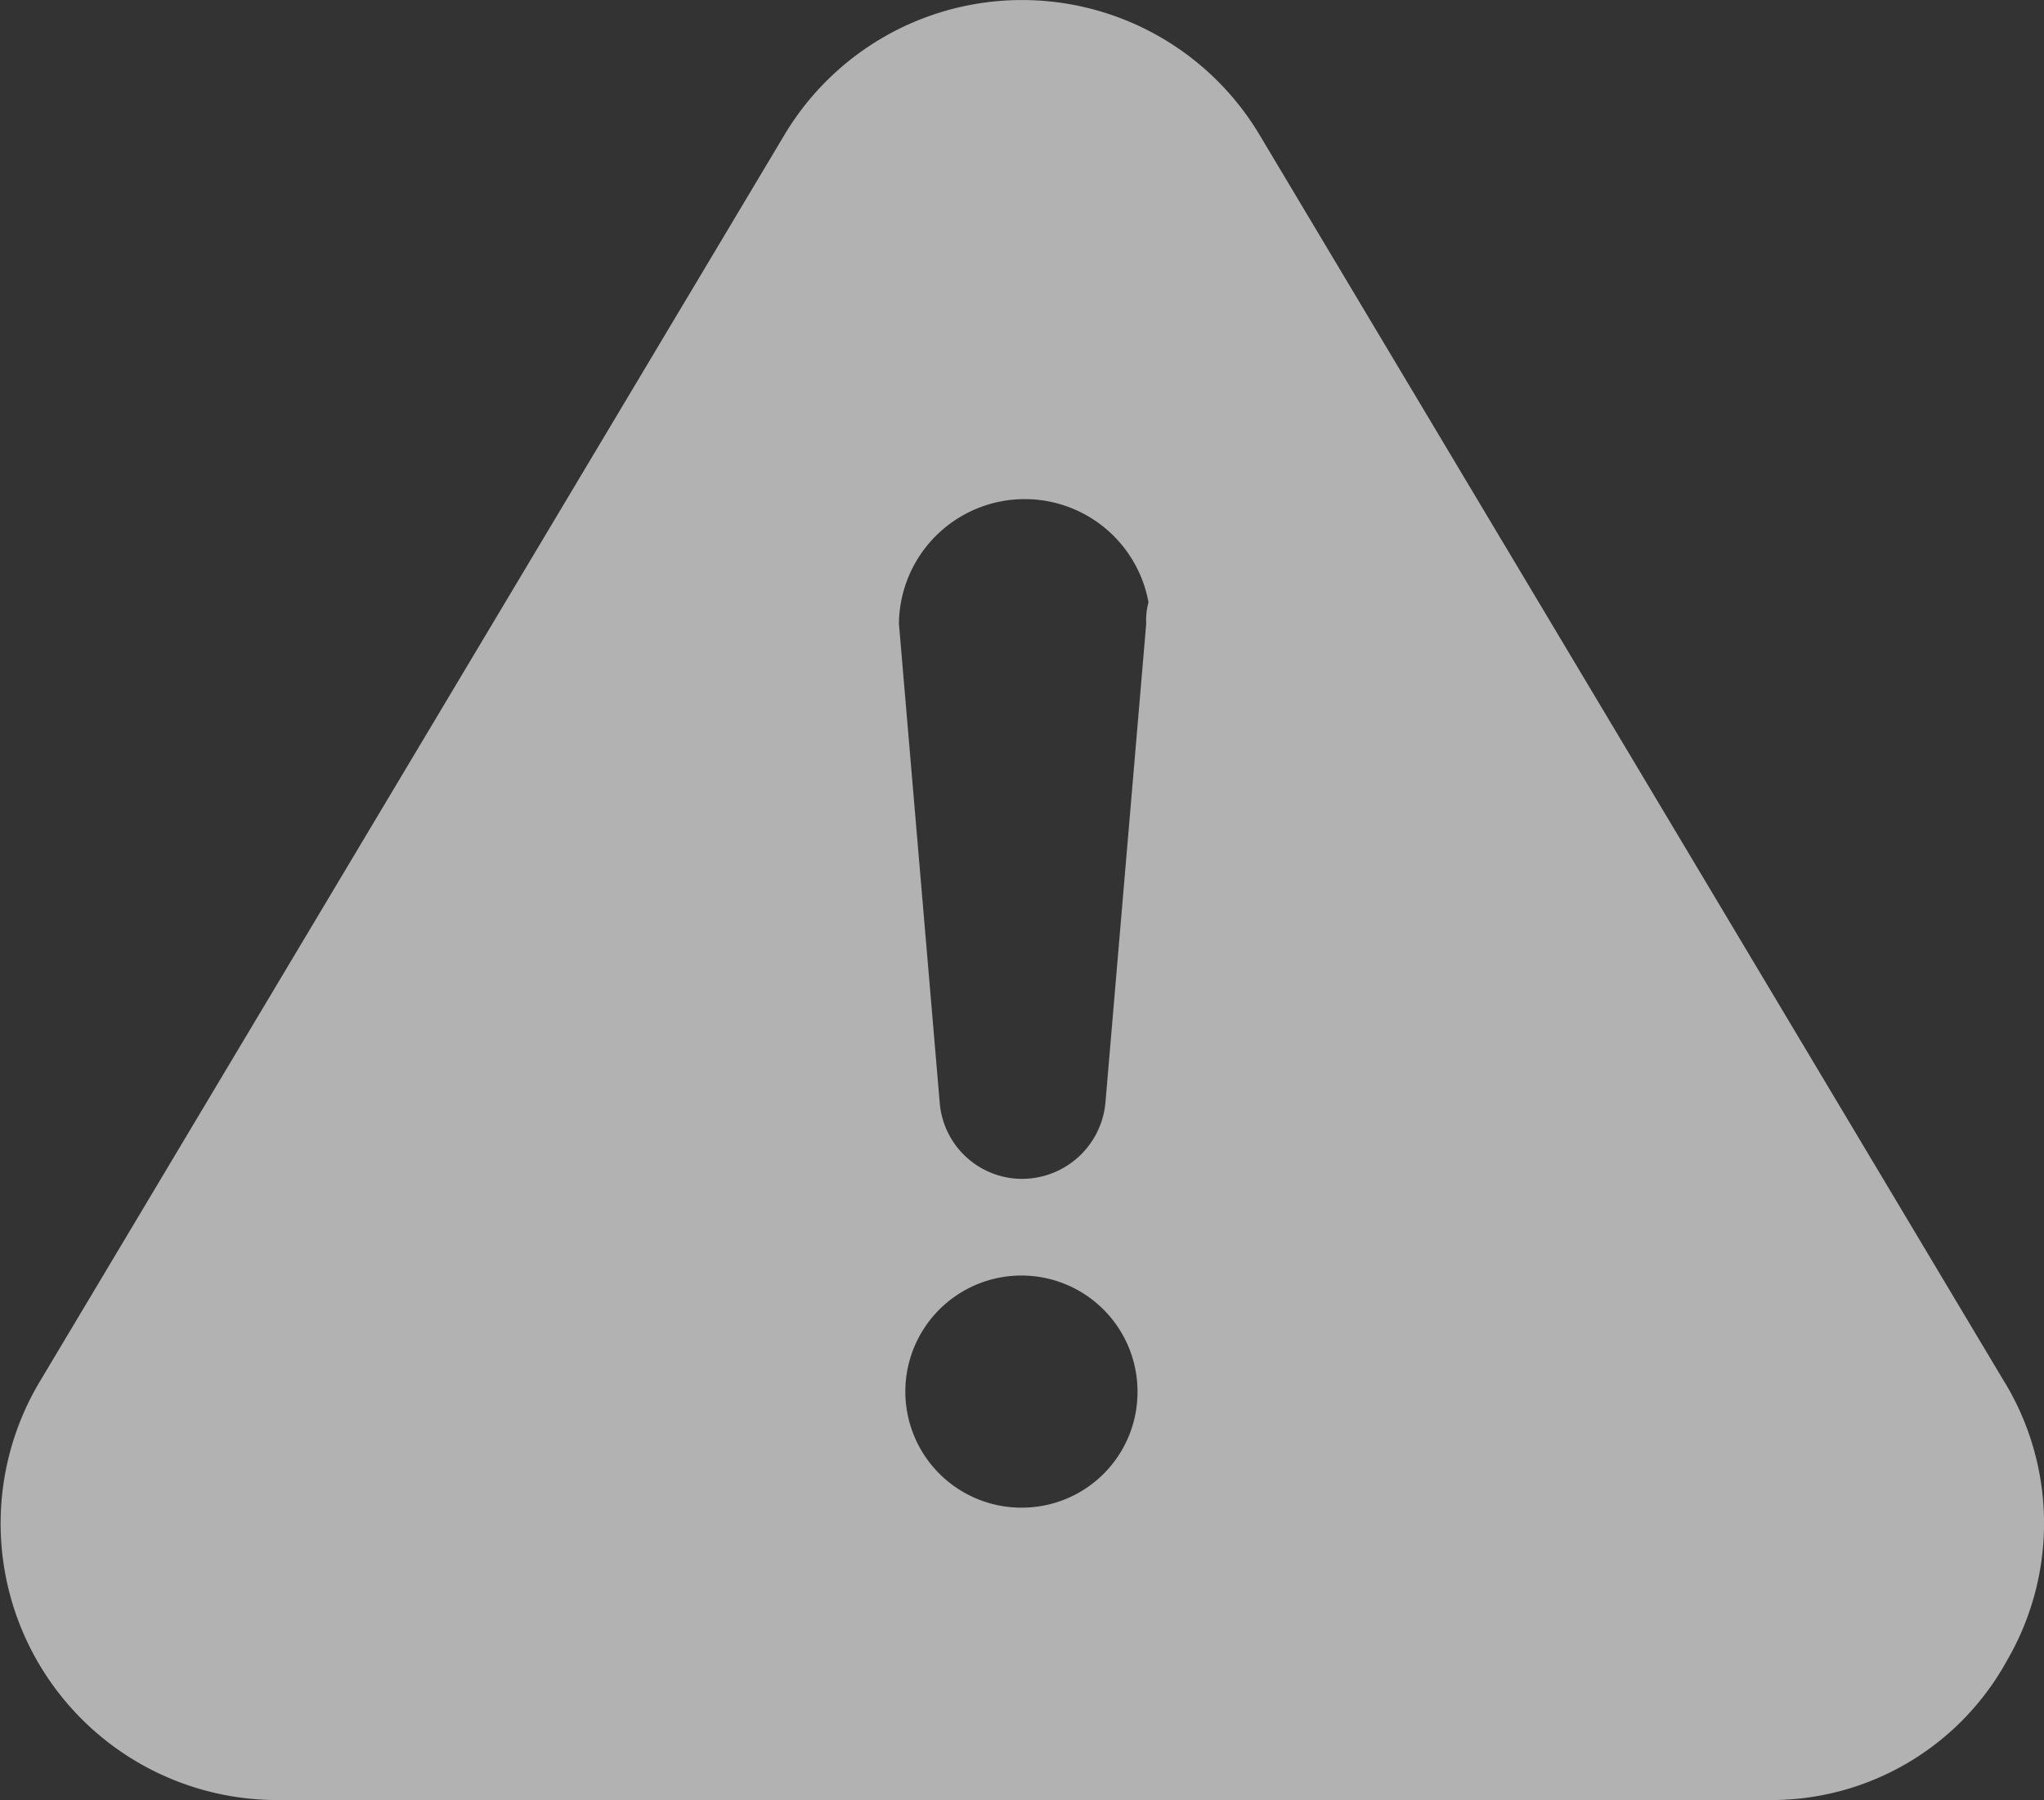 <svg xmlns="http://www.w3.org/2000/svg" width="17.872" height="15.742" viewBox="0 0 17.872 15.742"><rect x="0" y="0" width="17.872" height="15.742" fill="#333333" stroke="none"/><defs><style>.a{fill:#fff;opacity:0.622;}</style></defs><path class="a" d="M20.02,20.293,13.494,9.365a2.419,2.419,0,0,0-4.138,0L2.83,20.293A2.419,2.419,0,0,0,4.9,23.941H17.951a2.351,2.351,0,0,0,2.088-1.223,2.383,2.383,0,0,0-.019-2.426Zm-8.6,1.091a1.015,1.015,0,1,1,1.015-1.015A1.011,1.011,0,0,1,11.425,21.384Zm1.091-7.73-.357,4.194a.733.733,0,0,1-.79.658.724.724,0,0,1-.658-.658l-.357-4.194a1.1,1.1,0,0,1,2.182-.188.608.608,0,0,0-.02.188Z" transform="translate(-2.489 -8.199)"/></svg>